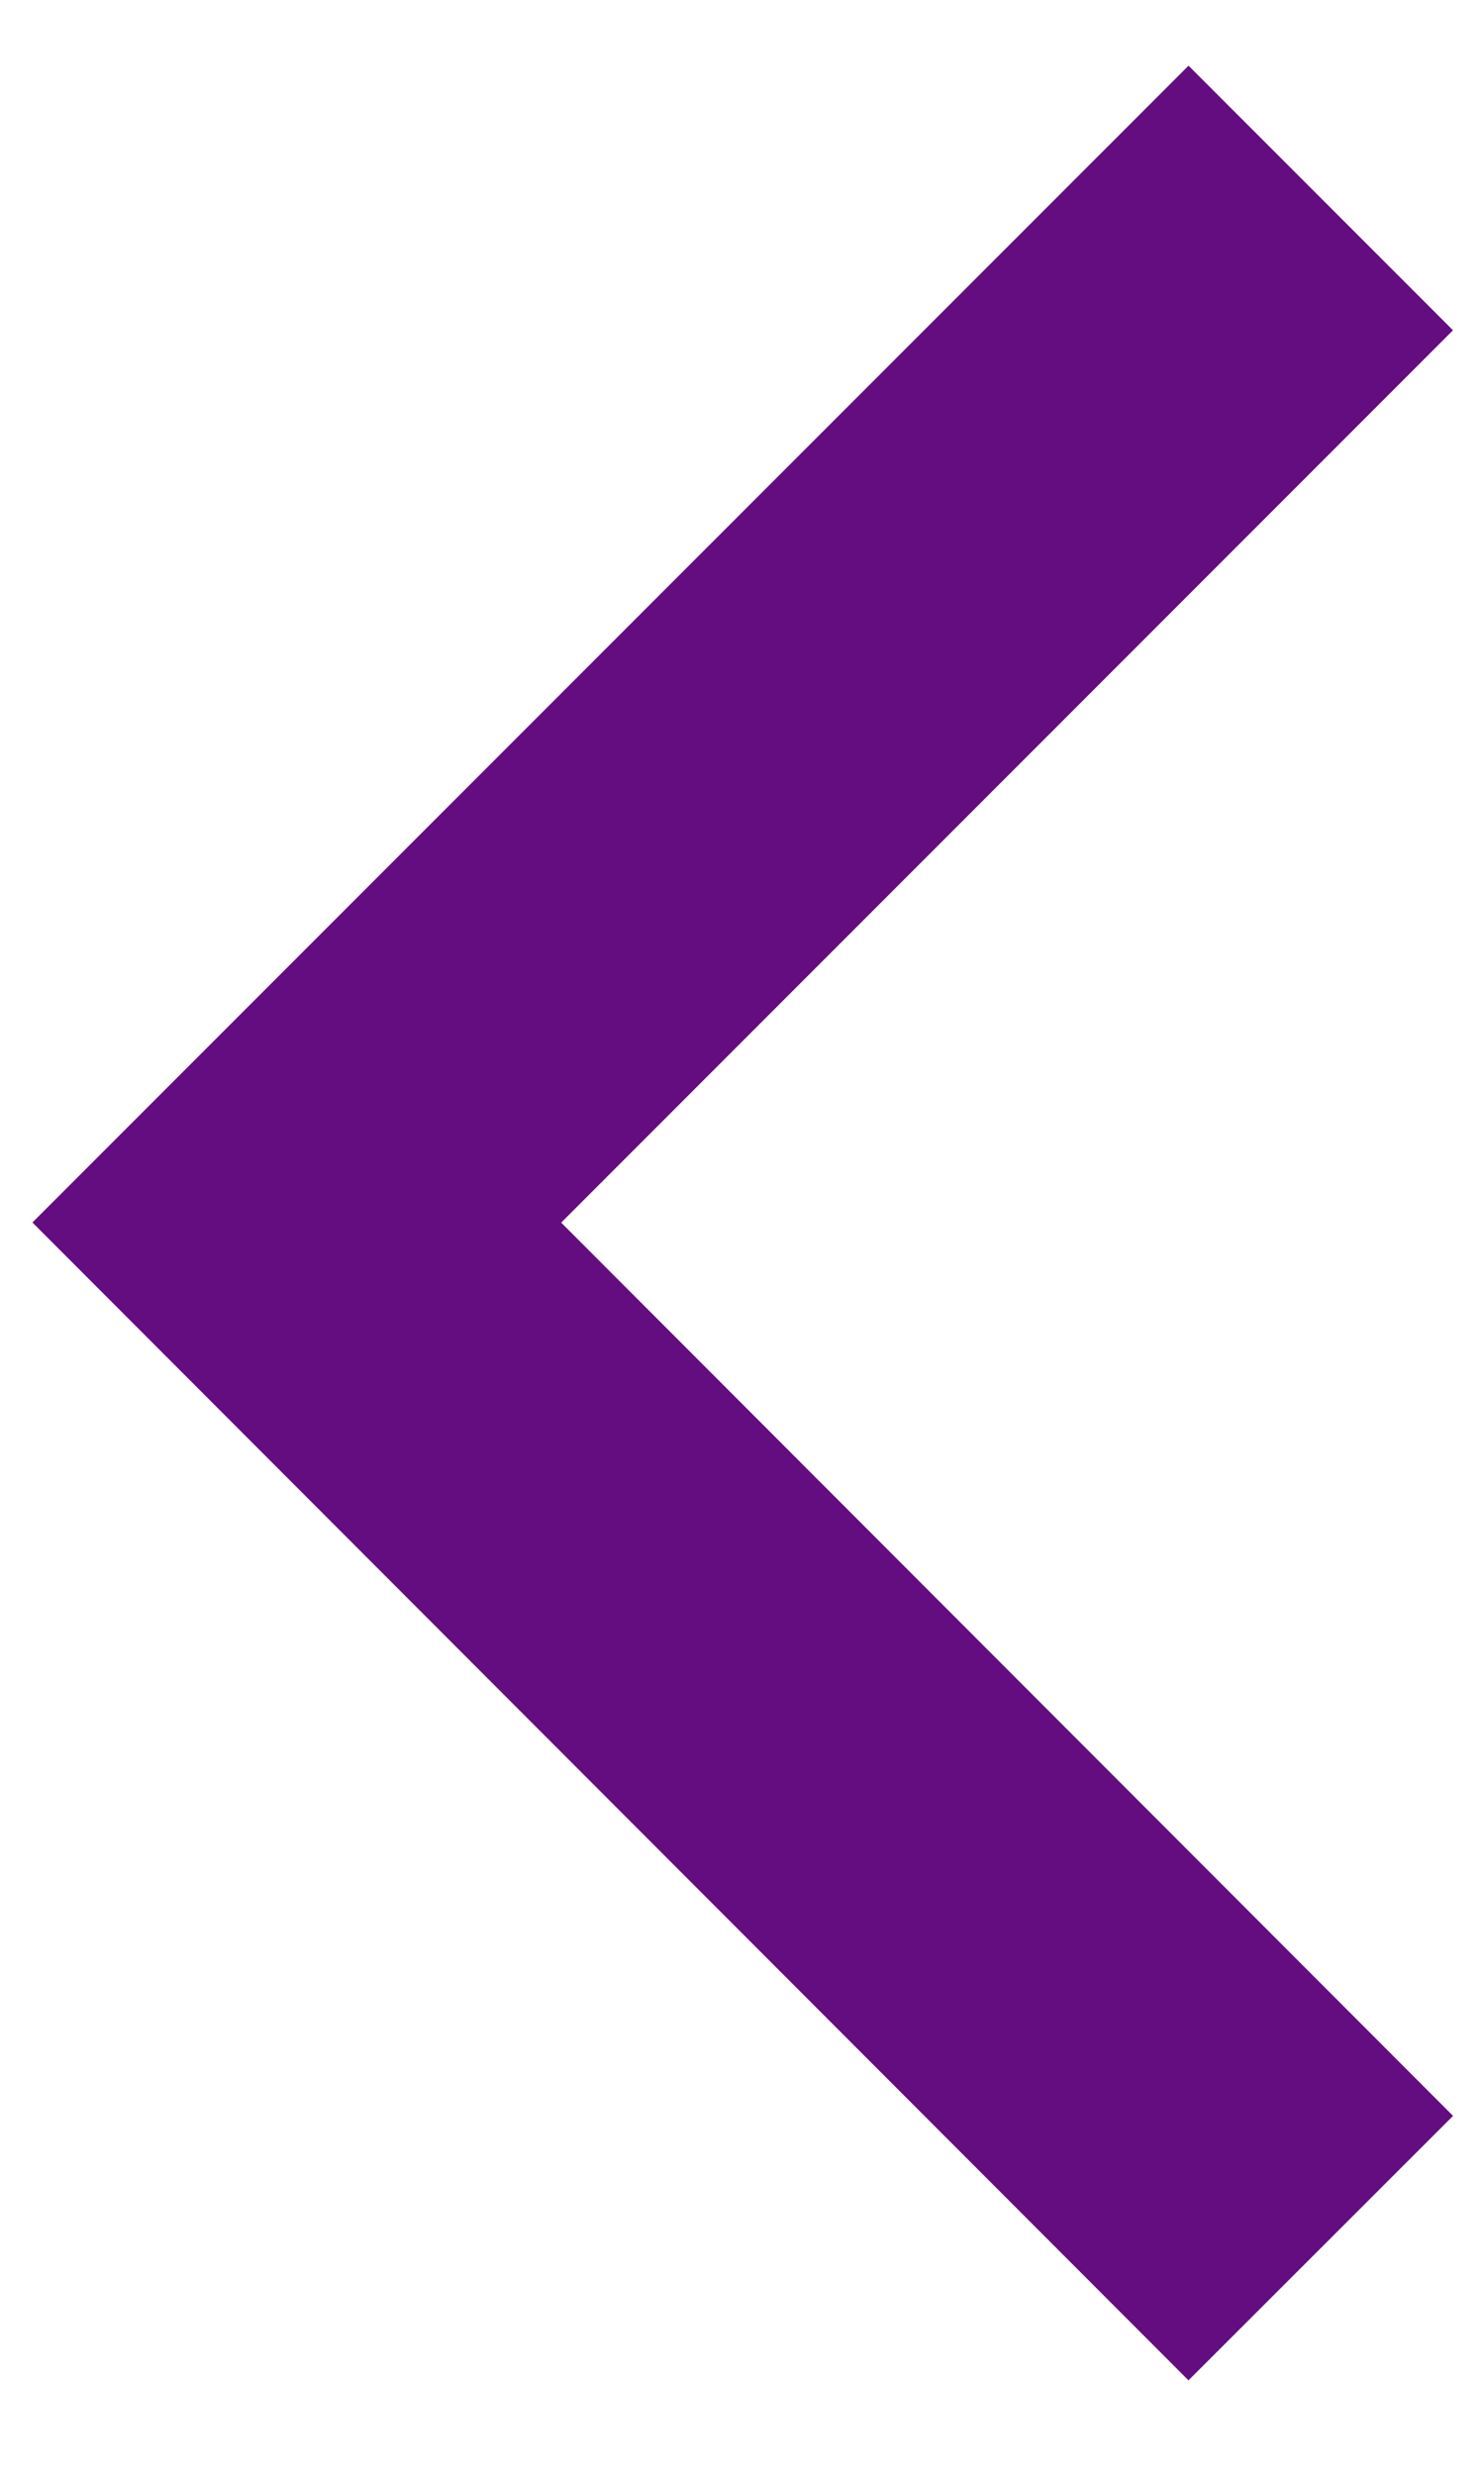 <svg width="15" height="25" viewBox="0 0 15 25" fill="none" xmlns="http://www.w3.org/2000/svg">
<path d="M13.35 2L3 12.35L13.35 22.71" stroke="#630D80" stroke-width="3.78" stroke-miterlimit="10"/>
</svg>
